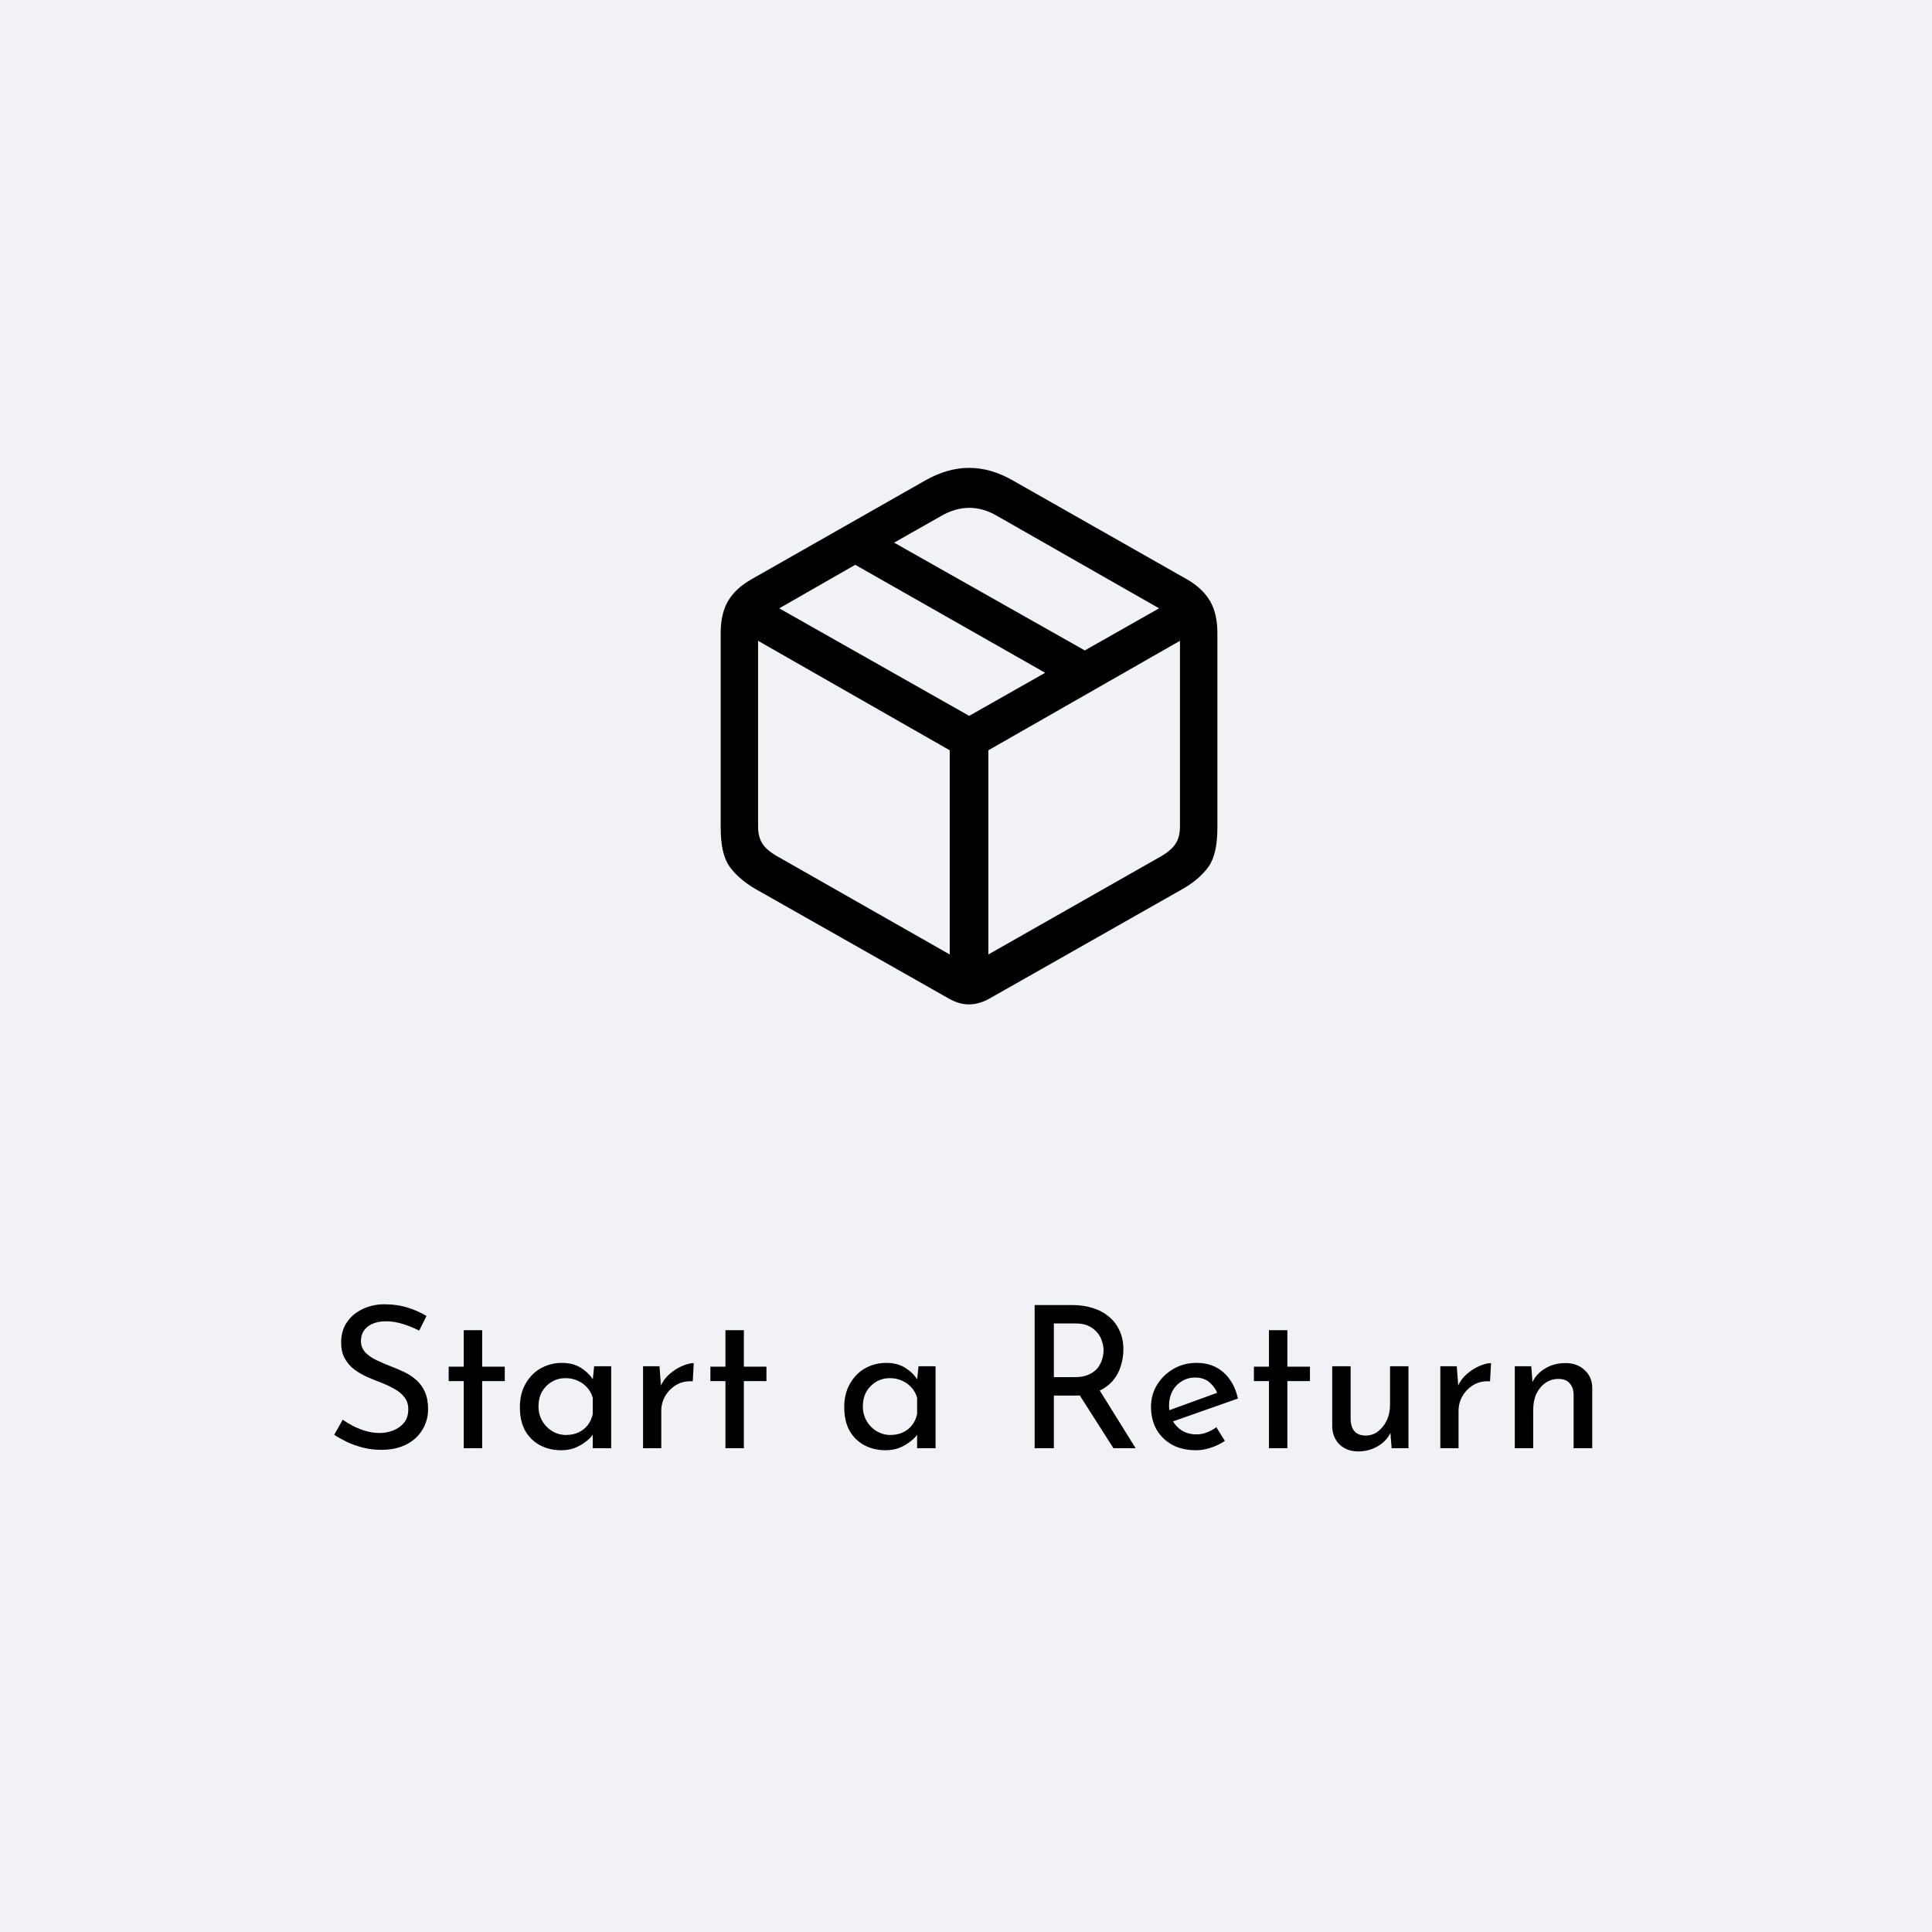 <svg xmlns="http://www.w3.org/2000/svg" fill="none" viewBox="0 0 643 643" height="643" width="643">
<rect fill="#F0F2F6" height="643" width="643"></rect>
<path fill="black" d="M251.321 295.804L315.757 332.321C318.05 333.631 320.301 334.286 322.511 334.286C324.72 334.286 326.999 333.631 329.346 332.321L393.704 295.804C397.47 293.62 400.321 291.15 402.257 288.393C404.195 285.638 405.164 281.341 405.164 275.5V210.654C405.164 206.396 404.36 202.876 402.75 200.093C401.138 197.307 398.614 194.905 395.179 192.886L337.204 159.971C332.294 157.133 327.411 155.714 322.554 155.714C317.696 155.714 312.783 157.133 307.814 159.971L249.929 192.886C246.436 194.907 243.883 197.31 242.271 200.093C240.662 202.876 239.857 206.396 239.857 210.654V275.5C239.857 281.341 240.839 285.638 242.804 288.393C244.768 291.148 247.607 293.618 251.321 295.804ZM258.689 284.997C256.285 283.632 254.619 282.199 253.693 280.696C252.764 279.196 252.3 277.327 252.3 275.089V213.271L316.086 249.707V317.664L258.689 284.997ZM386.414 284.997L328.939 317.664V249.707L392.714 213.271V275.089C392.714 277.327 392.25 279.196 391.321 280.696C390.393 282.196 388.758 283.631 386.418 285M322.557 238.25L259.343 202.464L284.643 187.975L347.85 223.918L322.557 238.25ZM361.036 216.471L297.579 180.604L313.3 171.679C319.524 168.131 325.692 168.131 331.804 171.679L385.761 202.464L361.036 216.471Z"></path>
<path fill="black" d="M139.509 442.845C137.883 442.01 136.103 441.285 134.169 440.669C132.236 440.054 130.346 439.747 128.501 439.747C125.952 439.747 123.908 440.34 122.37 441.526C120.876 442.713 120.129 444.295 120.129 446.272C120.129 447.767 120.612 449.041 121.579 450.096C122.546 451.106 123.82 451.985 125.402 452.732C126.984 453.479 128.632 454.183 130.346 454.842C131.84 455.413 133.313 456.05 134.763 456.753C136.213 457.457 137.509 458.335 138.652 459.39C139.838 460.445 140.761 461.741 141.42 463.279C142.124 464.817 142.475 466.729 142.475 469.014C142.475 471.519 141.838 473.804 140.564 475.87C139.333 477.935 137.553 479.561 135.224 480.748C132.895 481.934 130.126 482.527 126.918 482.527C124.809 482.527 122.788 482.286 120.854 481.802C118.964 481.319 117.207 480.704 115.581 479.957C113.955 479.166 112.504 478.353 111.23 477.518L114.064 472.508C115.119 473.255 116.328 473.98 117.69 474.683C119.052 475.342 120.48 475.892 121.975 476.331C123.469 476.727 124.919 476.924 126.325 476.924C127.819 476.924 129.292 476.661 130.742 476.133C132.236 475.562 133.466 474.705 134.433 473.562C135.4 472.42 135.883 470.904 135.883 469.014C135.883 467.388 135.444 466.048 134.565 464.993C133.73 463.895 132.609 462.972 131.203 462.225C129.797 461.434 128.303 460.73 126.721 460.115C125.227 459.544 123.71 458.929 122.172 458.269C120.634 457.566 119.206 456.731 117.888 455.765C116.569 454.754 115.515 453.523 114.724 452.073C113.933 450.623 113.537 448.865 113.537 446.8C113.537 444.295 114.13 442.12 115.317 440.274C116.547 438.384 118.217 436.912 120.327 435.857C122.436 434.759 124.853 434.165 127.578 434.078C130.654 434.078 133.356 434.451 135.686 435.198C138.059 435.945 140.146 436.868 141.948 437.967L139.509 442.845ZM154.342 442.713H160.473V454.842H167.988V459.654H160.473V482H154.342V459.654H149.333V454.842H154.342V442.713ZM186.733 482.659C184.184 482.659 181.855 482.11 179.746 481.011C177.68 479.913 176.032 478.309 174.802 476.199C173.615 474.046 173.022 471.431 173.022 468.355C173.022 465.323 173.659 462.708 174.934 460.511C176.208 458.269 177.9 456.556 180.009 455.369C182.163 454.183 184.514 453.589 187.063 453.589C189.611 453.589 191.765 454.183 193.523 455.369C195.28 456.512 196.621 457.874 197.544 459.456L197.148 460.511L197.741 454.71H203.41V482H197.28V474.881L197.939 476.463C197.763 476.902 197.368 477.474 196.752 478.177C196.181 478.836 195.39 479.517 194.379 480.22C193.413 480.923 192.292 481.517 191.018 482C189.743 482.439 188.315 482.659 186.733 482.659ZM188.381 477.583C189.919 477.583 191.303 477.298 192.534 476.727C193.764 476.155 194.775 475.364 195.566 474.354C196.401 473.299 196.972 472.046 197.28 470.596V465.257C196.928 463.938 196.313 462.796 195.434 461.829C194.555 460.818 193.501 460.049 192.27 459.522C191.04 458.951 189.677 458.665 188.183 458.665C186.557 458.665 185.063 459.061 183.701 459.852C182.338 460.643 181.24 461.741 180.405 463.147C179.614 464.554 179.218 466.202 179.218 468.091C179.218 469.849 179.636 471.453 180.471 472.903C181.306 474.354 182.426 475.496 183.833 476.331C185.239 477.166 186.755 477.583 188.381 477.583ZM219.49 454.71L220.083 462.62L219.754 461.565C220.457 459.895 221.468 458.489 222.786 457.347C224.148 456.16 225.555 455.259 227.005 454.644C228.499 453.985 229.795 453.655 230.894 453.655L230.564 459.72C228.499 459.588 226.675 459.983 225.093 460.906C223.555 461.829 222.325 463.06 221.402 464.598C220.523 466.136 220.083 467.784 220.083 469.541V482H214.019V454.71H219.49ZM241.439 442.713H247.57V454.842H255.084V459.654H247.57V482H241.439V459.654H236.43V454.842H241.439V442.713ZM294.687 482.659C292.138 482.659 289.809 482.11 287.699 481.011C285.634 479.913 283.986 478.309 282.756 476.199C281.569 474.046 280.976 471.431 280.976 468.355C280.976 465.323 281.613 462.708 282.887 460.511C284.162 458.269 285.854 456.556 287.963 455.369C290.116 454.183 292.467 453.589 295.016 453.589C297.565 453.589 299.718 454.183 301.476 455.369C303.234 456.512 304.574 457.874 305.497 459.456L305.102 460.511L305.695 454.71H311.364V482H305.234V474.881L305.893 476.463C305.717 476.902 305.321 477.474 304.706 478.177C304.135 478.836 303.344 479.517 302.333 480.22C301.366 480.923 300.246 481.517 298.971 482C297.697 482.439 296.269 482.659 294.687 482.659ZM296.335 477.583C297.873 477.583 299.257 477.298 300.487 476.727C301.718 476.155 302.729 475.364 303.52 474.354C304.355 473.299 304.926 472.046 305.234 470.596V465.257C304.882 463.938 304.267 462.796 303.388 461.829C302.509 460.818 301.454 460.049 300.224 459.522C298.993 458.951 297.631 458.665 296.137 458.665C294.511 458.665 293.017 459.061 291.654 459.852C290.292 460.643 289.193 461.741 288.359 463.147C287.568 464.554 287.172 466.202 287.172 468.091C287.172 469.849 287.589 471.453 288.424 472.903C289.259 474.354 290.38 475.496 291.786 476.331C293.193 477.166 294.709 477.583 296.335 477.583ZM357.002 434.341C359.419 434.341 361.638 434.671 363.66 435.33C365.725 435.945 367.505 436.89 368.999 438.164C370.537 439.395 371.724 440.933 372.559 442.779C373.437 444.581 373.877 446.69 373.877 449.107C373.877 450.997 373.591 452.842 373.02 454.644C372.493 456.446 371.592 458.094 370.317 459.588C369.043 461.038 367.373 462.225 365.308 463.147C363.286 464.026 360.781 464.466 357.793 464.466H350.74V482H344.346V434.341H357.002ZM357.661 458.335C359.551 458.335 361.111 458.05 362.341 457.478C363.616 456.907 364.604 456.182 365.308 455.303C366.011 454.38 366.516 453.392 366.824 452.337C367.131 451.282 367.285 450.293 367.285 449.371C367.285 448.404 367.109 447.415 366.758 446.404C366.45 445.35 365.923 444.383 365.176 443.504C364.473 442.625 363.528 441.9 362.341 441.329C361.199 440.757 359.792 440.472 358.122 440.472H350.74V458.335H357.661ZM365.505 461.961L377.964 482H370.581L357.925 462.159L365.505 461.961ZM398.101 482.659C394.981 482.659 392.3 482.044 390.059 480.813C387.818 479.539 386.082 477.825 384.851 475.672C383.665 473.475 383.071 470.97 383.071 468.157C383.071 465.477 383.753 463.038 385.115 460.84C386.477 458.643 388.301 456.885 390.586 455.567C392.871 454.248 395.42 453.589 398.233 453.589C401.836 453.589 404.824 454.644 407.197 456.753C409.571 458.863 411.175 461.763 412.01 465.455L389.531 473.365L388.081 469.739L406.538 463.016L405.22 463.873C404.693 462.422 403.814 461.17 402.583 460.115C401.353 459.017 399.749 458.467 397.771 458.467C396.101 458.467 394.607 458.885 393.289 459.72C391.97 460.511 390.938 461.609 390.191 463.016C389.444 464.422 389.07 466.026 389.07 467.828C389.07 469.717 389.466 471.387 390.257 472.837C391.048 474.244 392.124 475.364 393.487 476.199C394.893 476.99 396.475 477.386 398.233 477.386C399.419 477.386 400.562 477.166 401.66 476.727C402.803 476.287 403.858 475.716 404.824 475.013L407.659 479.561C406.297 480.484 404.759 481.231 403.045 481.802C401.375 482.374 399.727 482.659 398.101 482.659ZM422.328 442.713H428.458V454.842H435.973V459.654H428.458V482H422.328V459.654H417.318V454.842H422.328V442.713ZM452.016 483.055C449.555 483.055 447.511 482.308 445.885 480.813C444.303 479.275 443.468 477.298 443.38 474.881V454.71H449.511V472.706C449.599 474.2 450.016 475.408 450.763 476.331C451.554 477.254 452.785 477.737 454.455 477.781C455.993 477.781 457.355 477.342 458.541 476.463C459.772 475.54 460.761 474.31 461.508 472.771C462.255 471.189 462.628 469.41 462.628 467.432V454.71H468.759V482H463.156L462.628 475.276L462.958 476.463C462.431 477.737 461.618 478.88 460.519 479.891C459.464 480.857 458.212 481.626 456.762 482.198C455.311 482.769 453.729 483.055 452.016 483.055ZM484.836 454.71L485.429 462.62L485.1 461.565C485.803 459.895 486.814 458.489 488.132 457.347C489.494 456.16 490.901 455.259 492.351 454.644C493.845 453.985 495.141 453.655 496.24 453.655L495.91 459.72C493.845 459.588 492.021 459.983 490.439 460.906C488.901 461.829 487.671 463.06 486.748 464.598C485.869 466.136 485.429 467.784 485.429 469.541V482H479.365V454.71H484.836ZM509.62 454.71L510.147 461.368L509.883 460.313C510.762 458.291 512.191 456.687 514.168 455.501C516.146 454.27 518.431 453.655 521.024 453.655C523.616 453.655 525.726 454.424 527.352 455.962C529.022 457.457 529.879 459.412 529.923 461.829V482H523.726V464.004C523.682 462.51 523.243 461.302 522.408 460.379C521.617 459.412 520.364 458.929 518.651 458.929C517.068 458.929 515.64 459.368 514.366 460.247C513.091 461.126 512.081 462.334 511.334 463.873C510.63 465.411 510.279 467.19 510.279 469.212V482H504.149V454.71H509.62Z"></path>
</svg>
